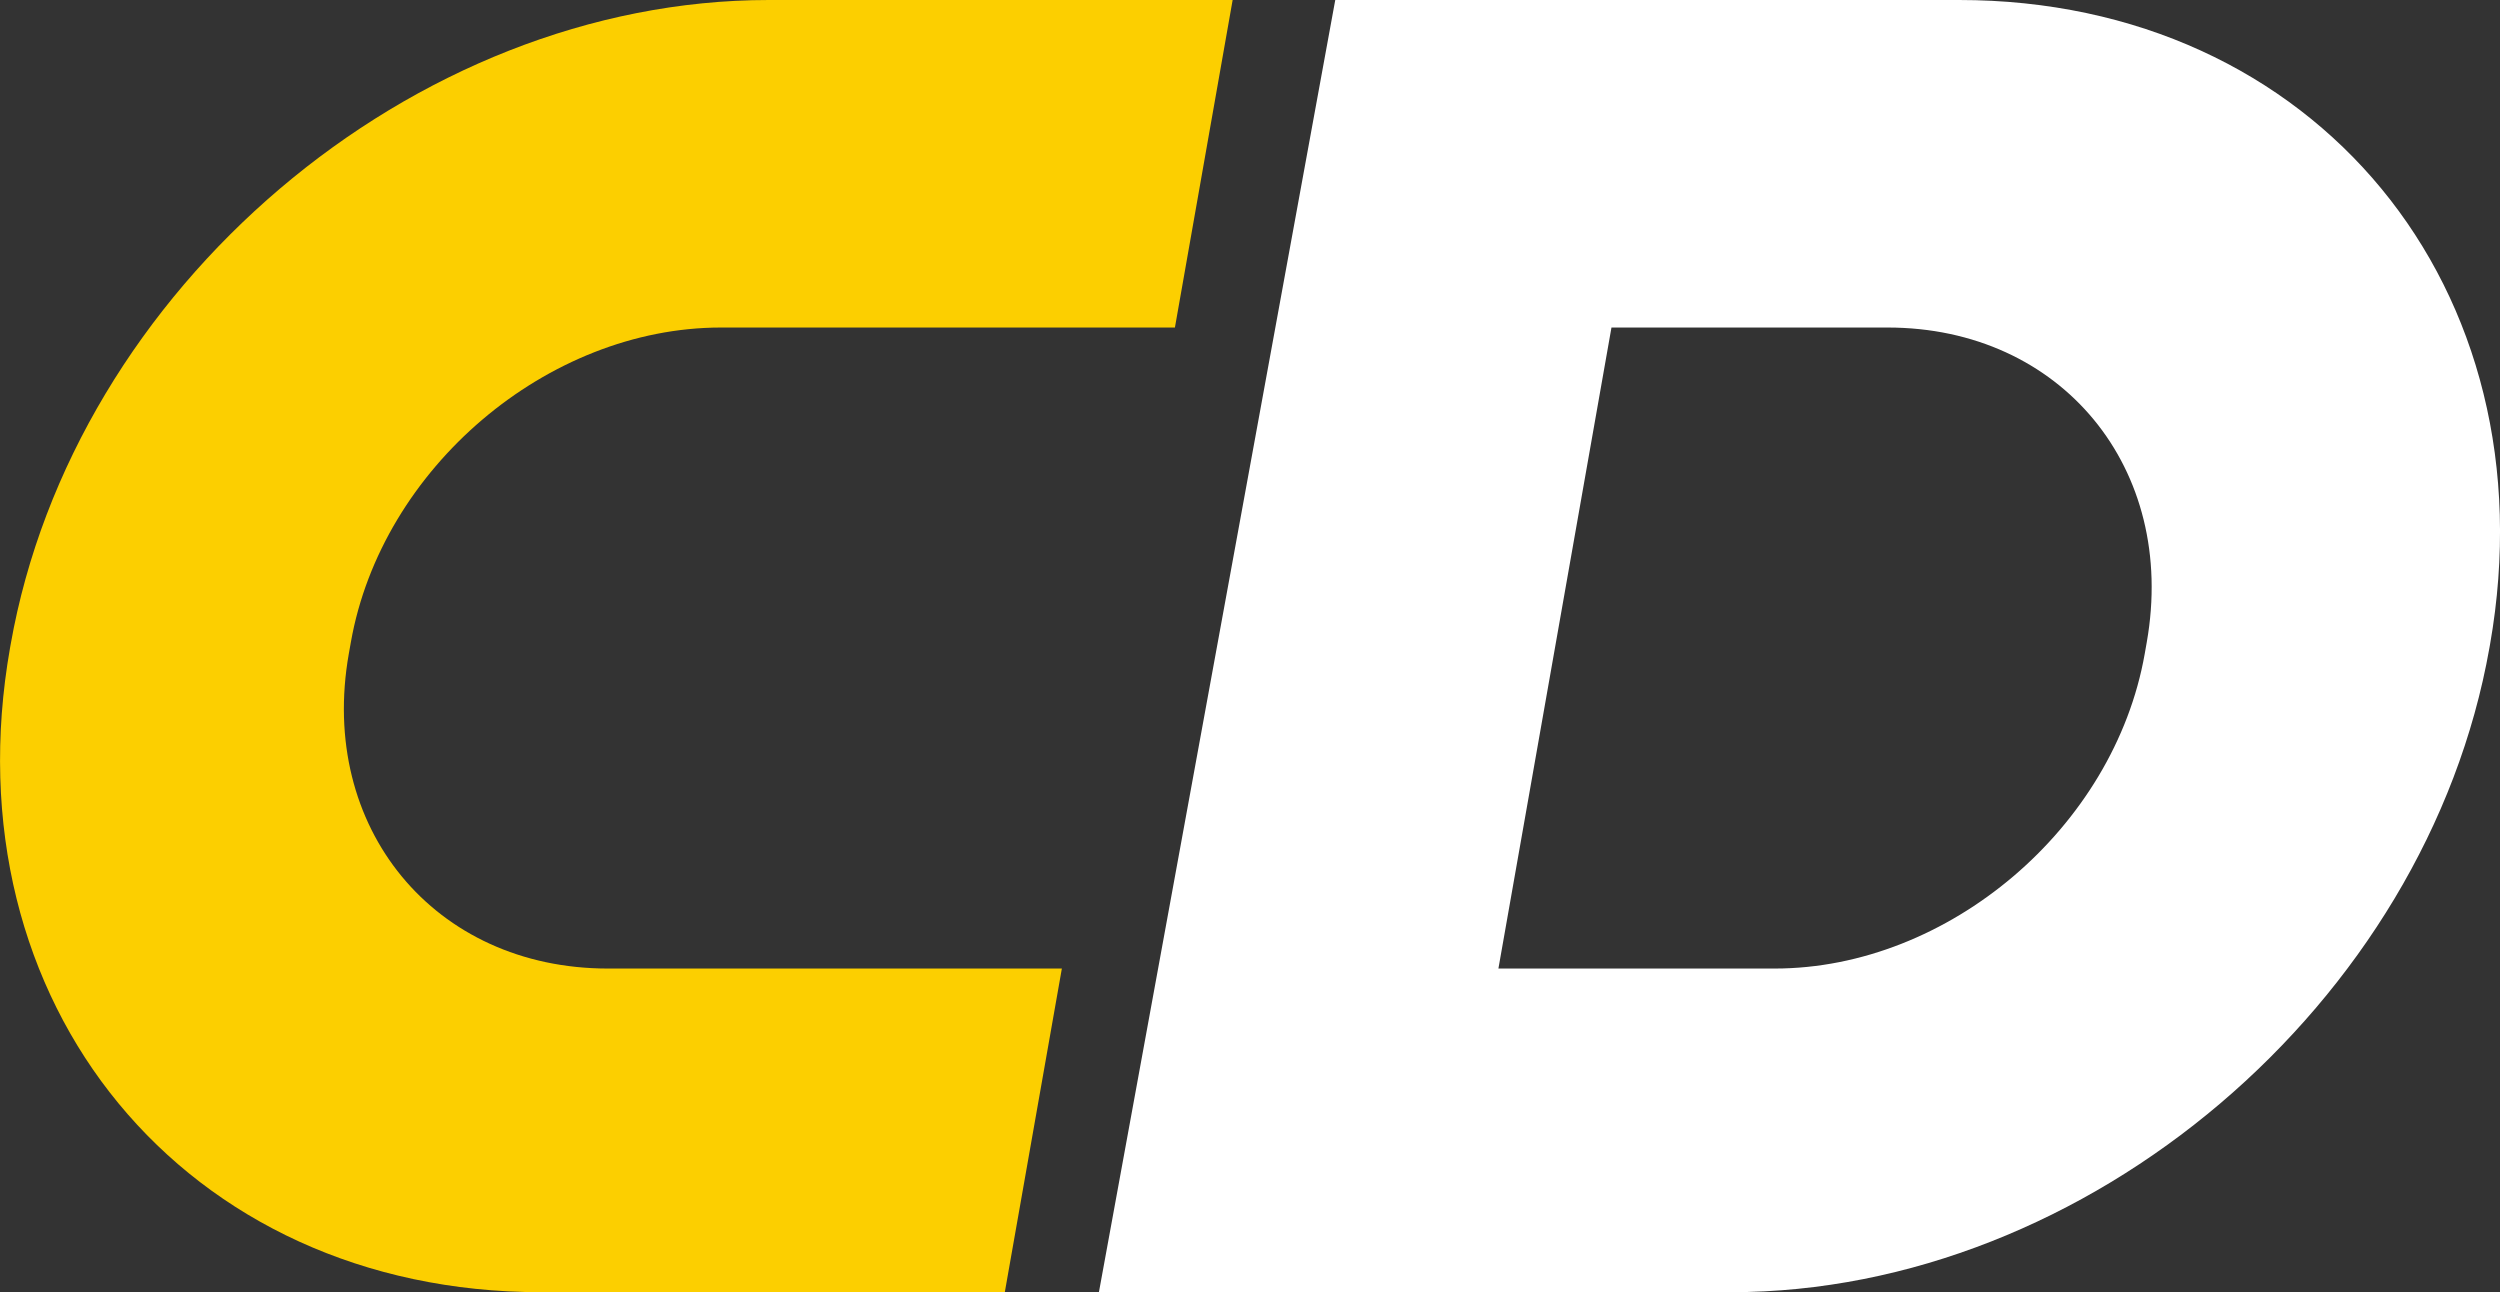 <svg id="Слой_1" data-name="Слой 1" xmlns="http://www.w3.org/2000/svg" viewBox="0 0 854.89 441.87"><rect x="0" y="0" width="854.89" height="441.87" fill="#333333" stroke="none"/><defs><style>.cls-1{fill:#fff;}.cls-2{fill:#fccf00;}</style></defs><title>7</title><path class="cls-1" d="M669.9,0H456.6L375.78,441.87H592c121.74,0,237.82-98.68,259.29-220.42l.18-1C872.91,98.69,791.63,0,669.9,0Zm63.5,223.59C722.92,283,666.24,331.2,606.82,331.2H512.39L551.05,112h94.42c59.43,0,99.11,48.18,88.63,107.61Z"/><path class="cls-2" d="M343.6,441.87H185c-121.73,0-203-98.68-181.55-220.42l.18-1C25.08,98.69,141.17,0,262.9,0H421.51L401.77,112H246.56c-59.43,0-116.1,48.18-126.58,107.61l-.71,4C108.79,283,148.47,331.2,207.9,331.2H363.11Z"/></svg>